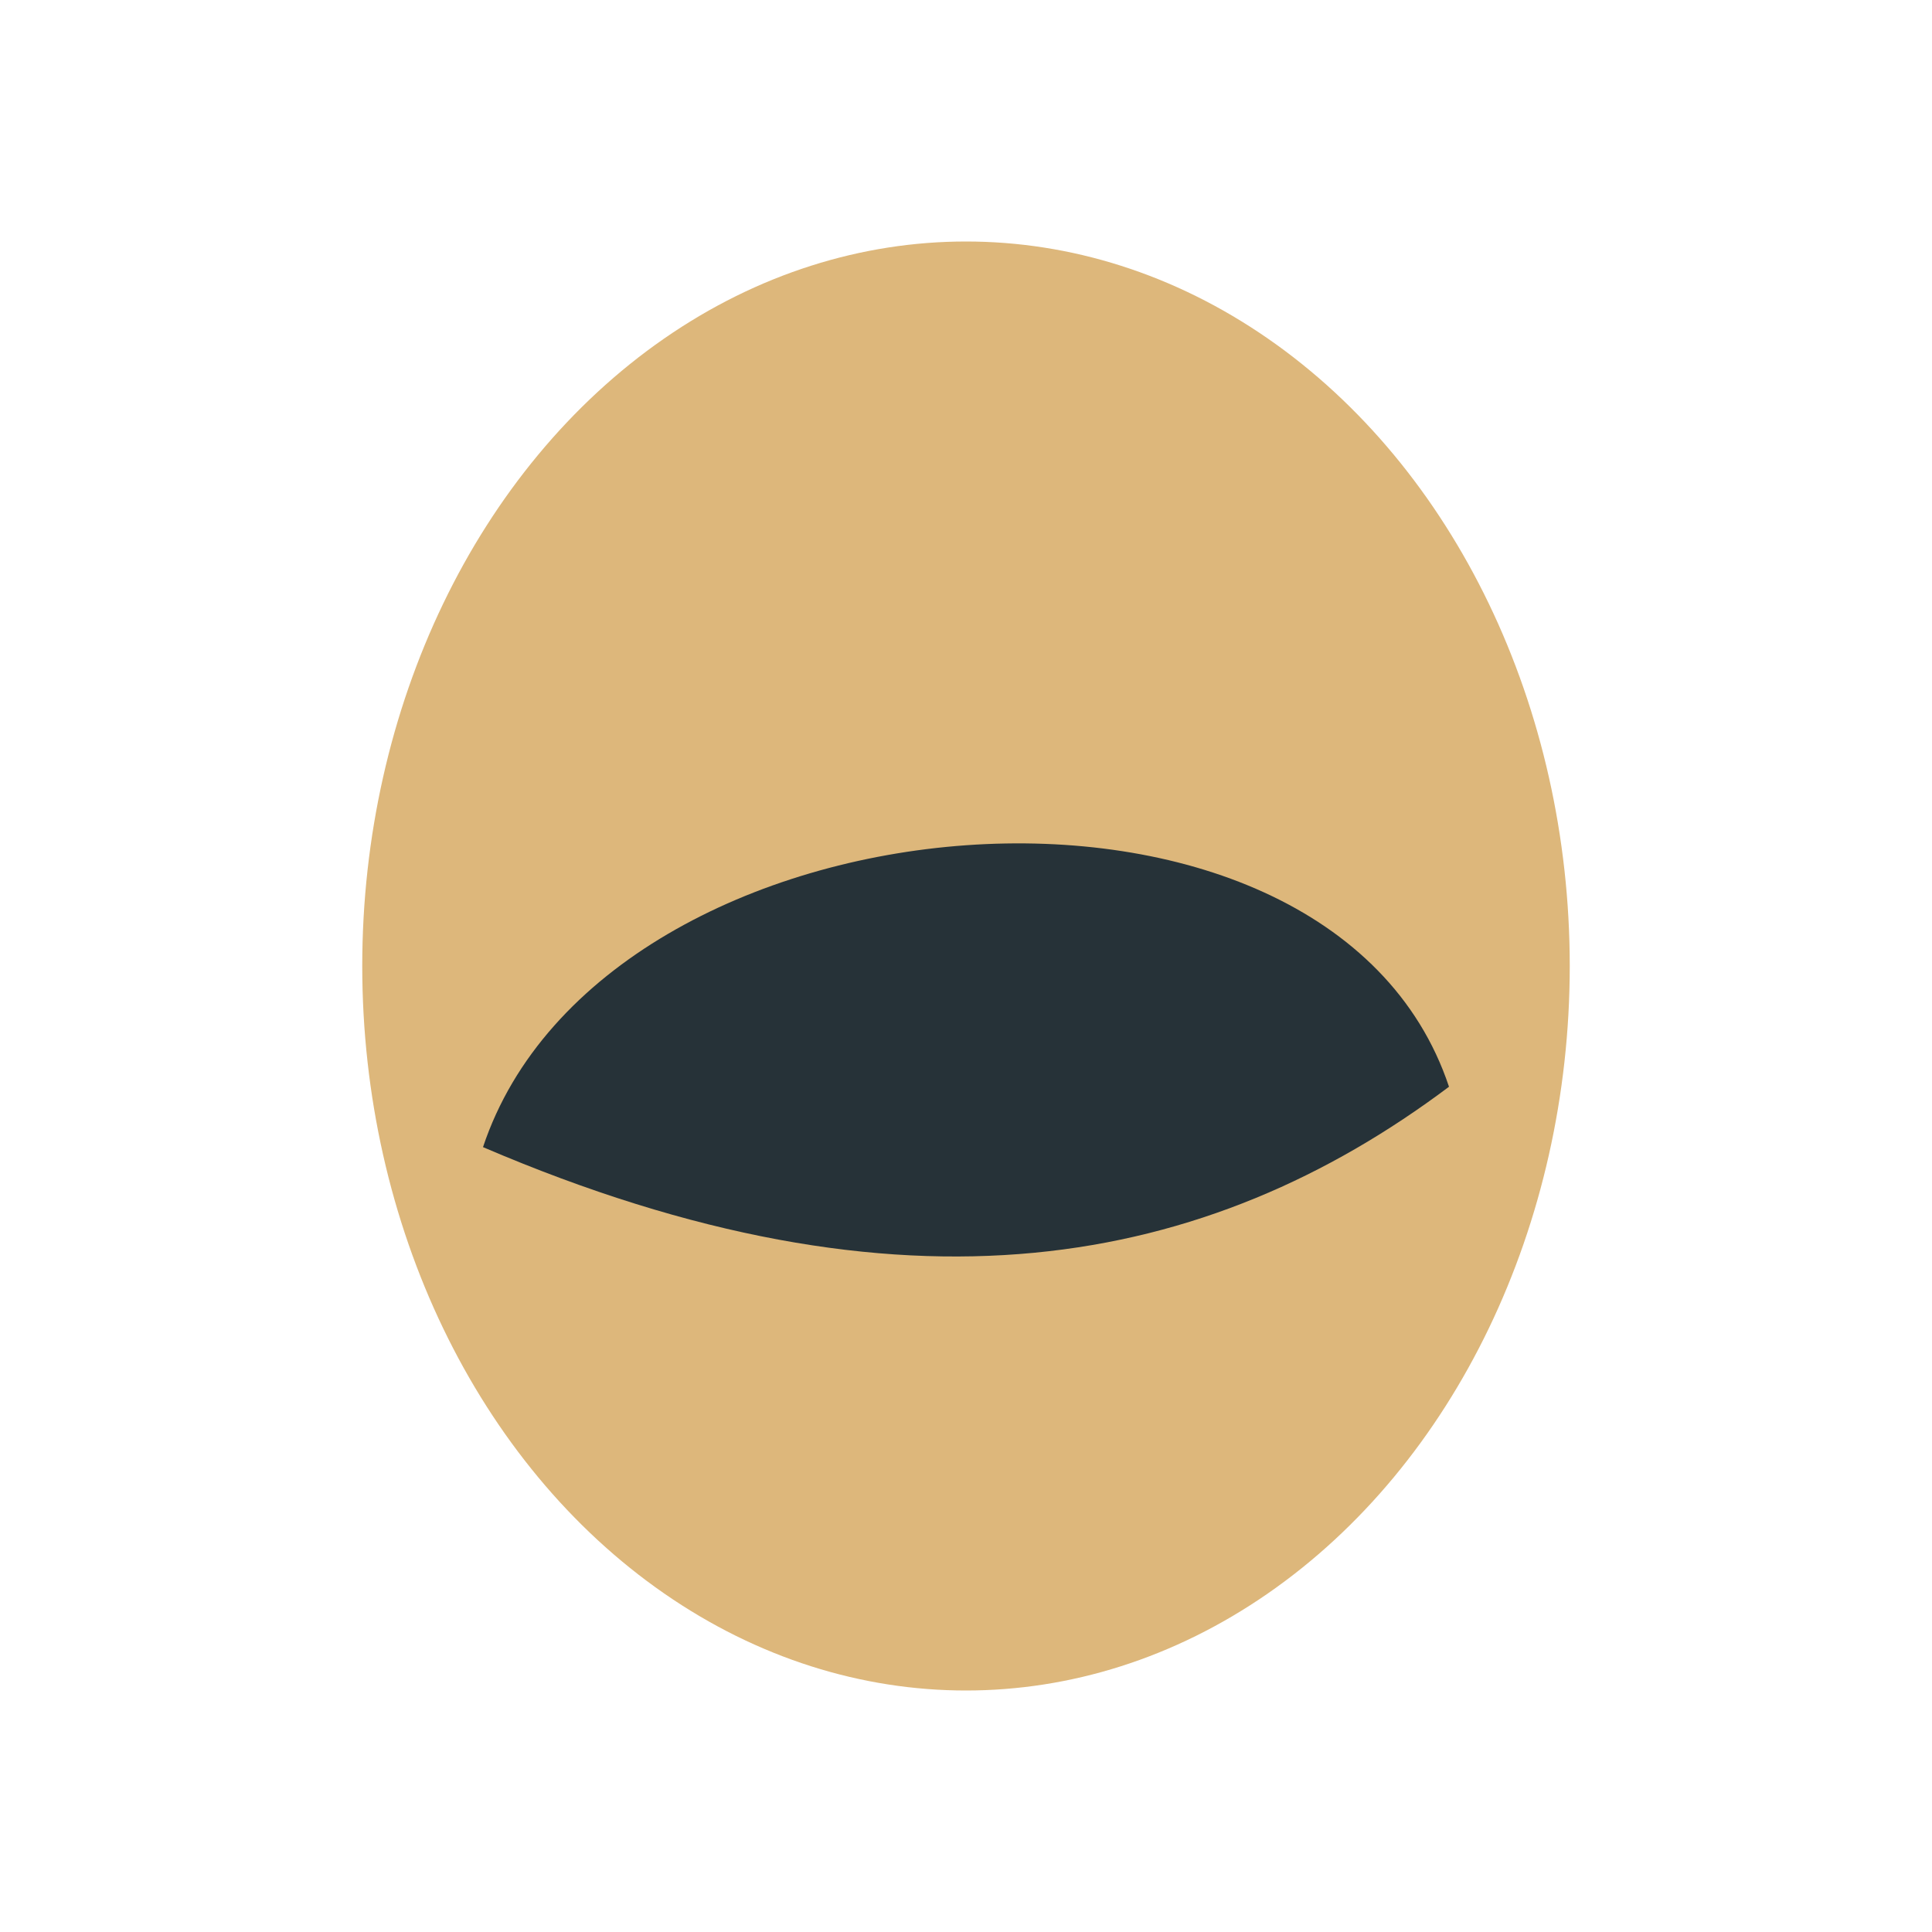<?xml version="1.0" encoding="UTF-8"?>
<svg xmlns="http://www.w3.org/2000/svg" width="32" height="32" viewBox="0 0 32 32"><ellipse cx="16" cy="16" rx="10" ry="12" fill="#DDB77B"/><path d="M8 19c2-6 14-7 16-1-4 3-9 4-16 1z" fill="#263238"/></svg>